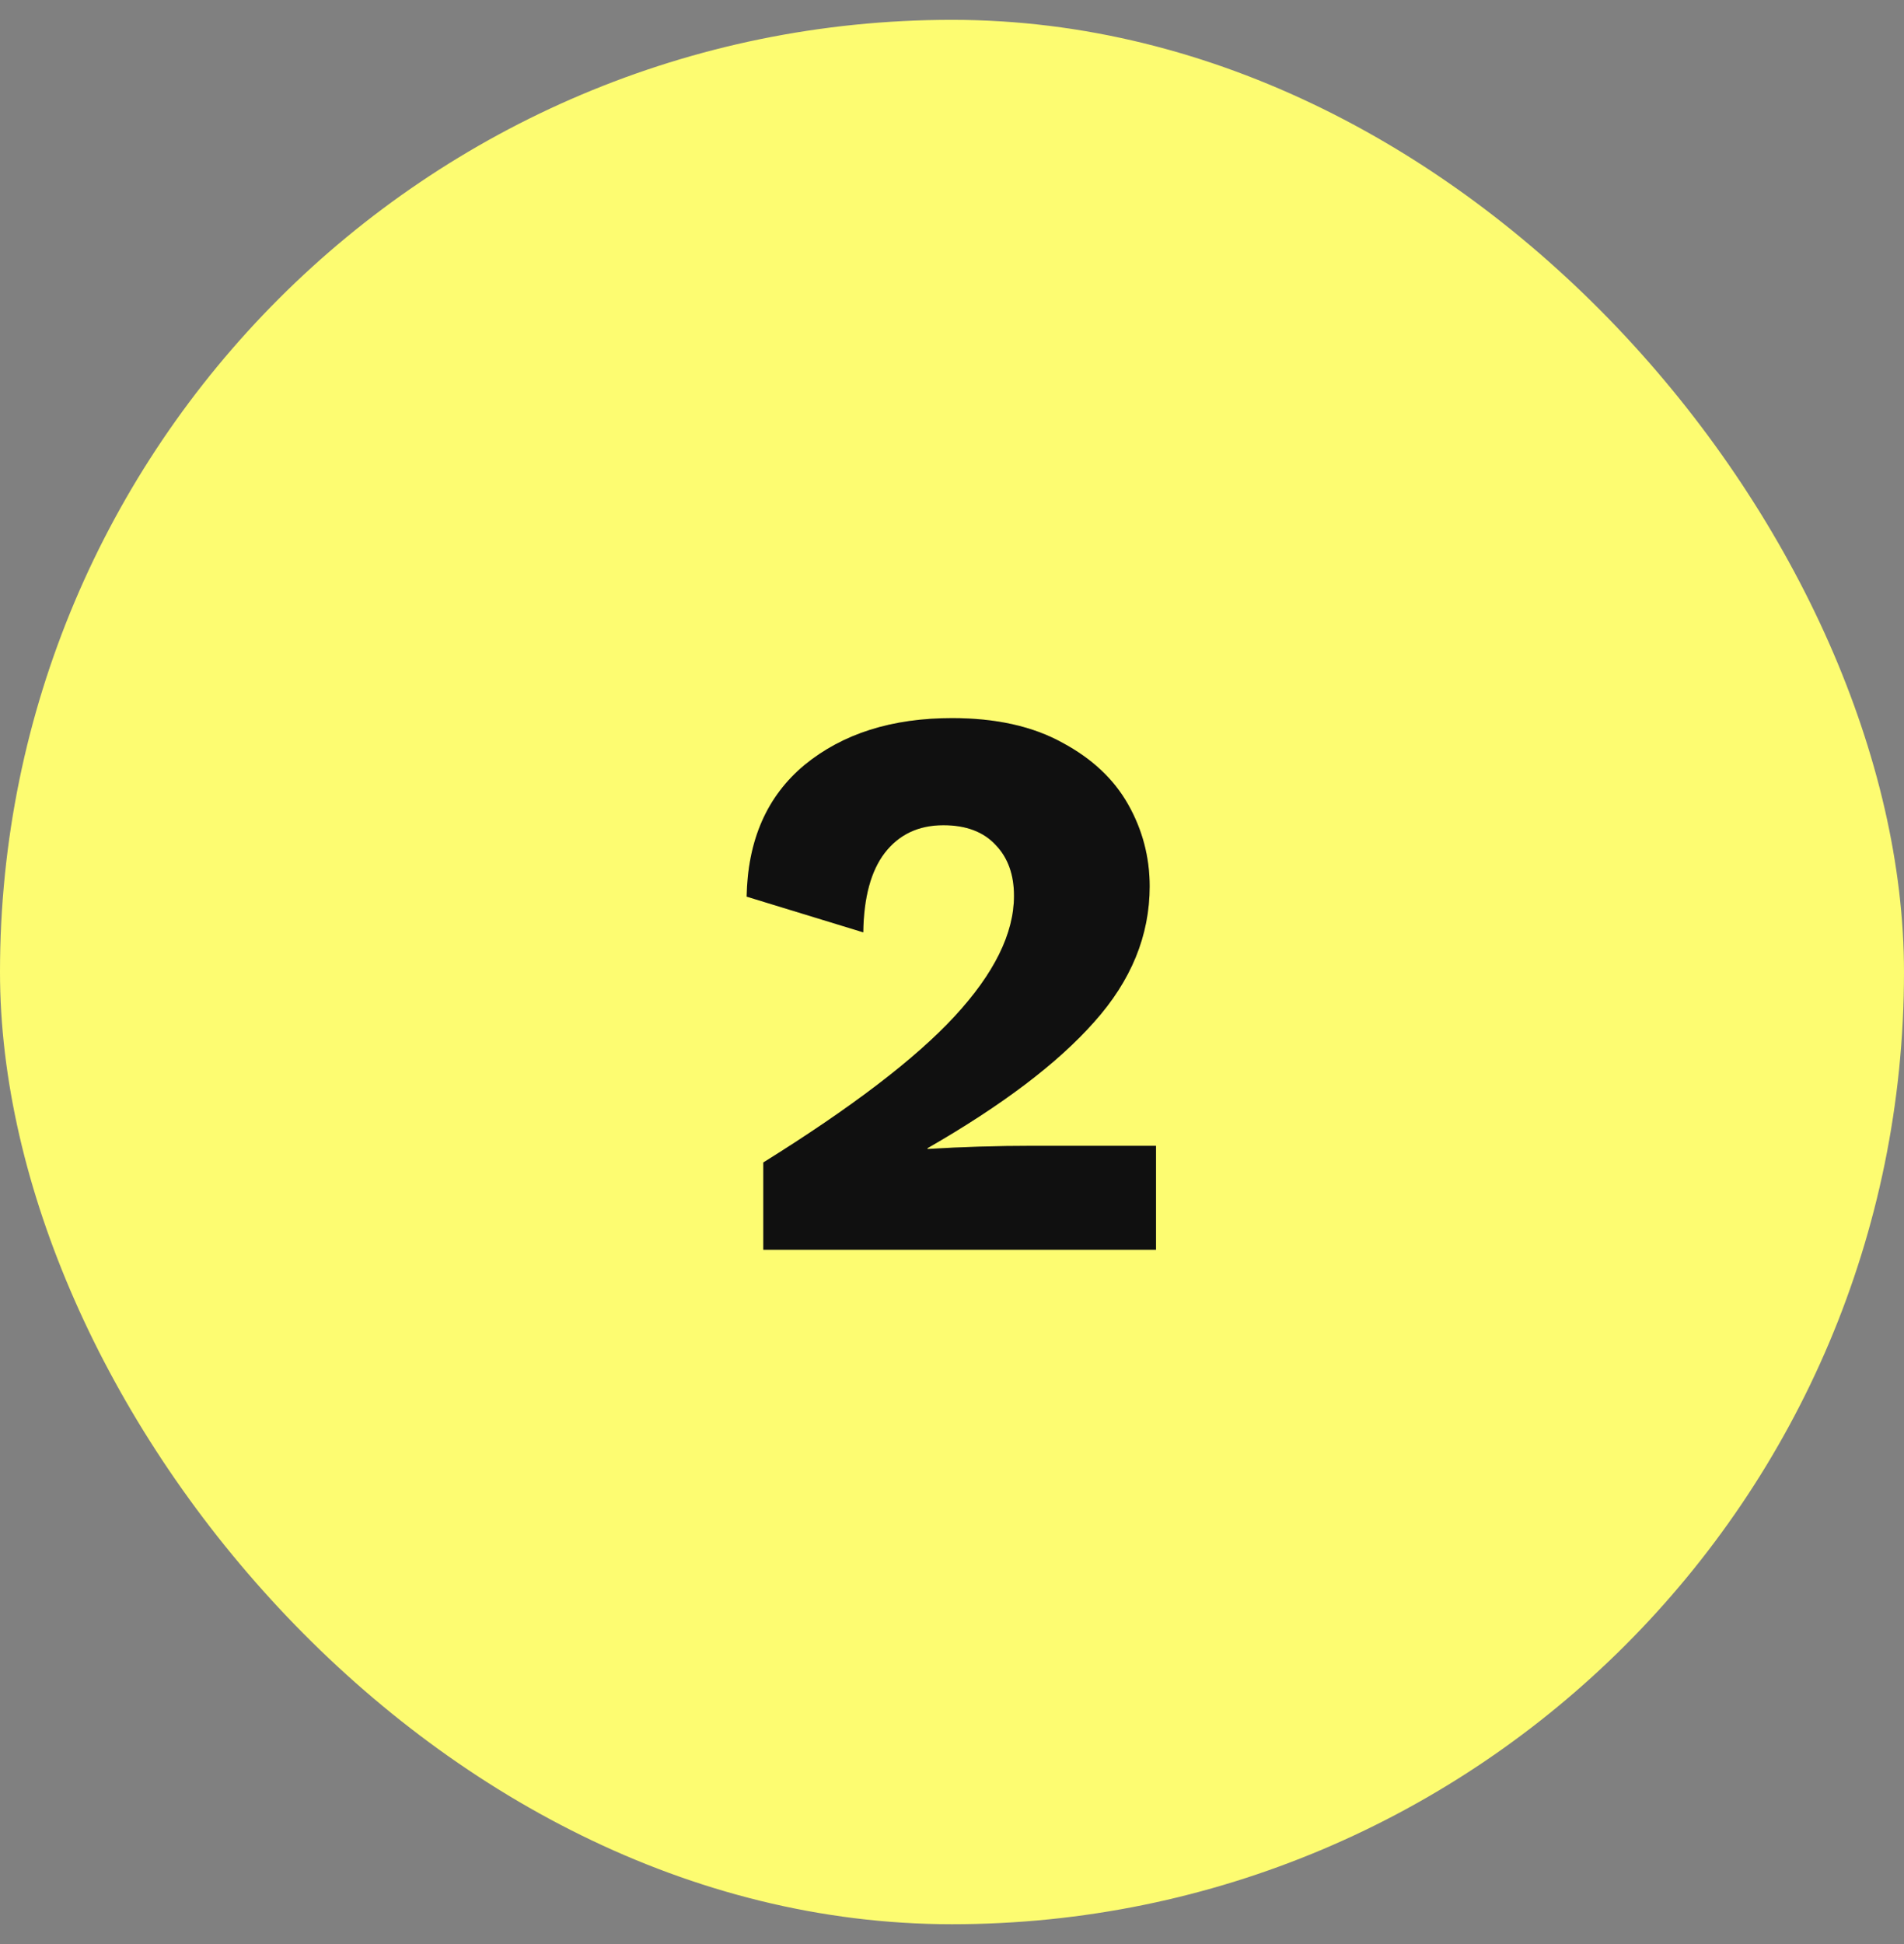 <svg width="48" height="49" viewBox="0 0 48 49" fill="none" xmlns="http://www.w3.org/2000/svg">
<rect x="0" y="0" width="48" height="49" fill="#808080" stroke="none"/>
<rect y="0.5" width="48" height="48" rx="24" fill="#FDFC71"/>
<path d="M19.243 29.3C21.47 27.913 23.076 26.687 24.063 25.62C25.063 24.54 25.563 23.527 25.563 22.58C25.563 22.047 25.41 21.62 25.103 21.3C24.796 20.967 24.356 20.8 23.783 20.8C23.156 20.8 22.663 21.033 22.303 21.5C21.956 21.953 21.776 22.62 21.763 23.5L18.823 22.6C18.85 21.173 19.336 20.067 20.283 19.28C21.243 18.493 22.483 18.1 24.003 18.1C25.11 18.1 26.036 18.307 26.783 18.72C27.53 19.12 28.083 19.64 28.443 20.28C28.803 20.92 28.983 21.607 28.983 22.34C28.983 23.58 28.516 24.72 27.583 25.76C26.663 26.8 25.263 27.86 23.383 28.94V28.96C24.263 28.907 25.15 28.88 26.043 28.88H29.143V31.5H19.243V29.3Z" fill="#141414"/>
<path d="M19.243 29.3C21.47 27.913 23.076 26.687 24.063 25.62C25.063 24.54 25.563 23.527 25.563 22.58C25.563 22.047 25.41 21.62 25.103 21.3C24.796 20.967 24.356 20.8 23.783 20.8C23.156 20.8 22.663 21.033 22.303 21.5C21.956 21.953 21.776 22.62 21.763 23.5L18.823 22.6C18.85 21.173 19.336 20.067 20.283 19.28C21.243 18.493 22.483 18.1 24.003 18.1C25.11 18.1 26.036 18.307 26.783 18.72C27.53 19.12 28.083 19.64 28.443 20.28C28.803 20.92 28.983 21.607 28.983 22.34C28.983 23.58 28.516 24.72 27.583 25.76C26.663 26.8 25.263 27.86 23.383 28.94V28.96C24.263 28.907 25.15 28.88 26.043 28.88H29.143V31.5H19.243V29.3Z" fill="black" fill-opacity="0.2"/>
</svg>
